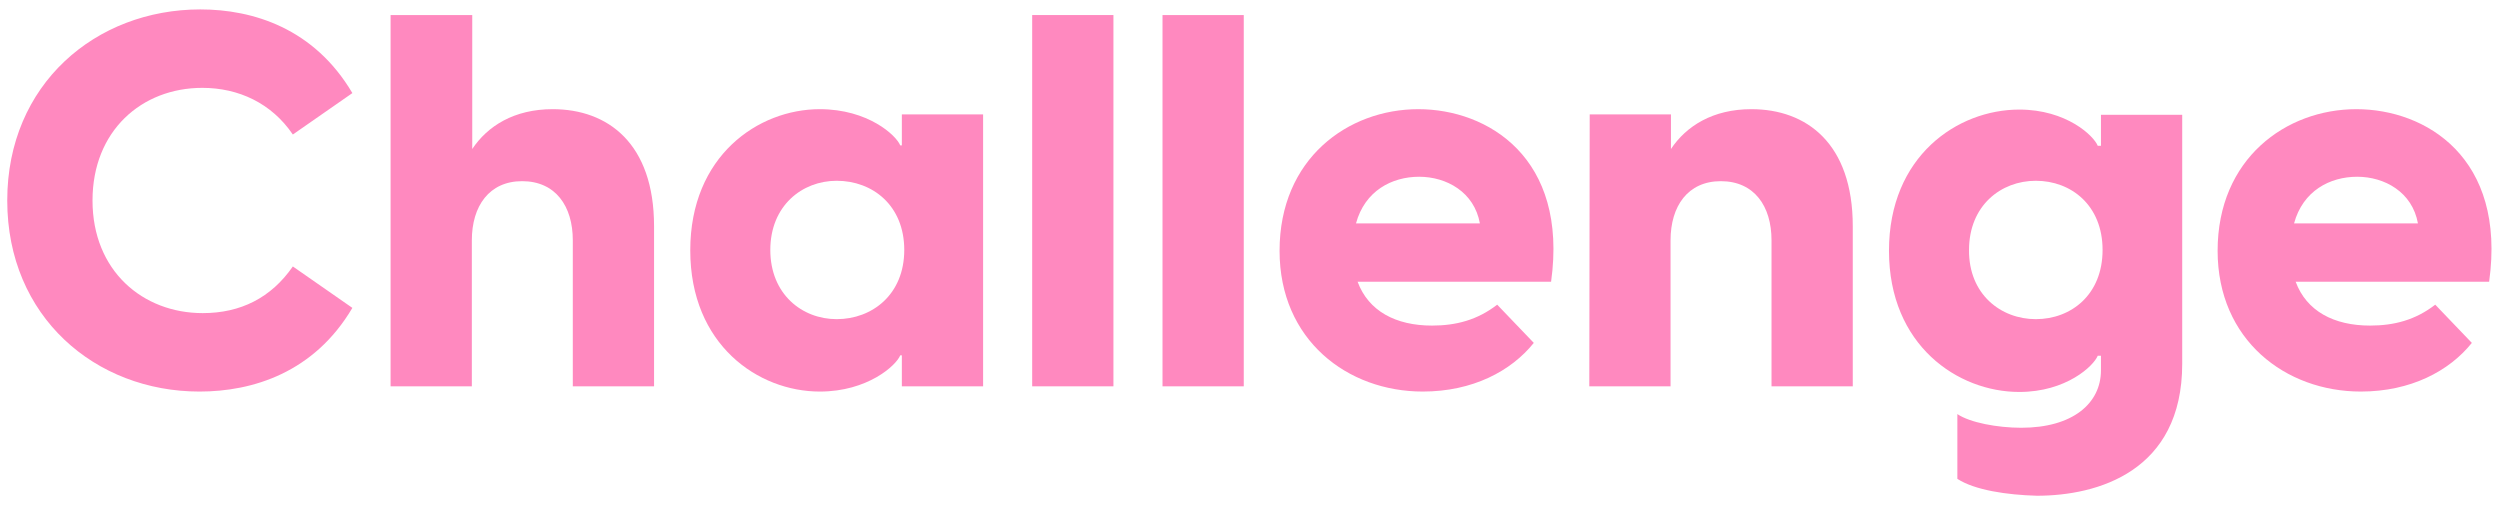 <?xml version="1.0" encoding="utf-8"?>
<!-- Generator: Adobe Illustrator 24.1.0, SVG Export Plug-In . SVG Version: 6.00 Build 0)  -->
<svg version="1.1" id="圖層_1" xmlns="http://www.w3.org/2000/svg" xmlns:xlink="http://www.w3.org/1999/xlink" x="0px" y="0px"
	 viewBox="0 0 621.5 128" style="enable-background:new 0 0 621.5 128;" xml:space="preserve">
<style type="text/css">
	.st0{enable-background:new    ;}
	.st1{fill:#FF89BF;}
</style>
<g id="Group_13820" transform="translate(-262 -883.859)">
	<g class="st0">
		<path class="st1" d="M263.8,933.7c0-28.9,22-47.5,48-47.5c13.1,0,28.3,4.7,37.8,20.8l-14.8,10.3c-5.3-7.8-13.5-11.6-22.5-11.6
			c-15.1,0-27.3,10.7-27.3,28c0,17.5,12.5,28,27.4,28c9.4,0,17-3.8,22.4-11.6l14.8,10.3c-9.5,16.1-24.8,20.8-38,20.8
			C285.7,981.2,263.8,962.6,263.8,933.7z"/>
		<path class="st1" d="M359.2,887.6h20.2v33.3c3.8-5.7,10.4-9.9,20-9.9c13.7,0,25.2,8.5,25.2,29.1v39.8h-20.2v-36.3
			c0-8.5-4.3-14.7-12.6-14.7c-8.2,0-12.5,6.2-12.5,14.7v36.3h-20.2v-92.3H359.2z"/>
		<path class="st1" d="M433.6,946.1c0-23.5,16.9-35.1,32.2-35.1c12,0,19,6.5,20,9h0.4v-7.7h20.2v67.6h-20.2v-7.7h-0.4
			c-1,2.5-8.1,9-20,9C450.5,981.2,433.6,969.6,433.6,946.1z M470,963.2c8.8,0,16.8-6.1,16.8-17.2c0-11.1-7.9-17.2-16.8-17.2
			c-8.6,0-16.5,6.2-16.5,17.2S461.4,963.2,470,963.2z"/>
		<path class="st1" d="M518.6,887.6h20.2v92.3h-20.2V887.6z"/>
		<path class="st1" d="M551,887.6h20.2v92.3H551V887.6z"/>
		<path class="st1" d="M580.1,946.2c0-22.9,17-35.2,34.5-35.2c17.2,0,37.3,12,33,42.9h-48.1c2.7,7.3,9.5,10.9,18.5,10.9
			c6,0,11.3-1.4,16.2-5.2l9.1,9.5c-5.6,7-15.2,12.1-27.6,12.1C597,981.2,580.1,968.4,580.1,946.2z M629.9,939.4
			c-1.4-7.8-8.3-11.6-15.1-11.6s-13.5,3.5-15.7,11.6H629.9z"/>
		<path class="st1" d="M657.2,912.3h20.2v8.6c3.8-5.7,10.4-9.9,20-9.9c13.7,0,25.2,8.5,25.2,29.1v39.8h-20.2v-36.3
			c0-8.5-4.3-14.7-12.6-14.7c-8.2,0-12.5,6.2-12.5,14.7v36.3h-20.2L657.2,912.3L657.2,912.3z"/>
		<path class="st1" d="M748.6,1002.9v-16.1c3.1,2.1,9.9,3.4,15.9,3.4c12.7,0,19.8-6,19.8-14.3v-3.6h-0.8c-1,2.5-7.8,9-19.5,9
			c-15.3,0-32.4-11.6-32.4-35.1s17-35.1,32.4-35.1c11.7,0,18.5,6.5,19.5,9h0.8v-7.7h20.2v61.9c0,26.8-21.1,32.8-36.1,32.8
			C760.9,1006.9,752.9,1005.7,748.6,1002.9z M768.1,963.2c8.8,0,16.6-6.1,16.6-17.2c0-11.1-7.8-17.2-16.6-17.2
			c-8.7,0-16.6,6.2-16.6,17.2C751.4,957,759.4,963.2,768.1,963.2z"/>
		<path class="st1" d="M813.3,946.2c0-22.9,17-35.2,34.5-35.2c17.2,0,37.3,12,33,42.9h-48.1c2.7,7.3,9.5,10.9,18.5,10.9
			c6,0,11.3-1.4,16.2-5.2l9.1,9.5c-5.6,7-15.2,12.1-27.6,12.1C830.2,981.2,813.3,968.4,813.3,946.2z M863.1,939.4
			c-1.4-7.8-8.3-11.6-15.1-11.6s-13.5,3.5-15.7,11.6H863.1z"/>
	</g>
</g>
</svg>
